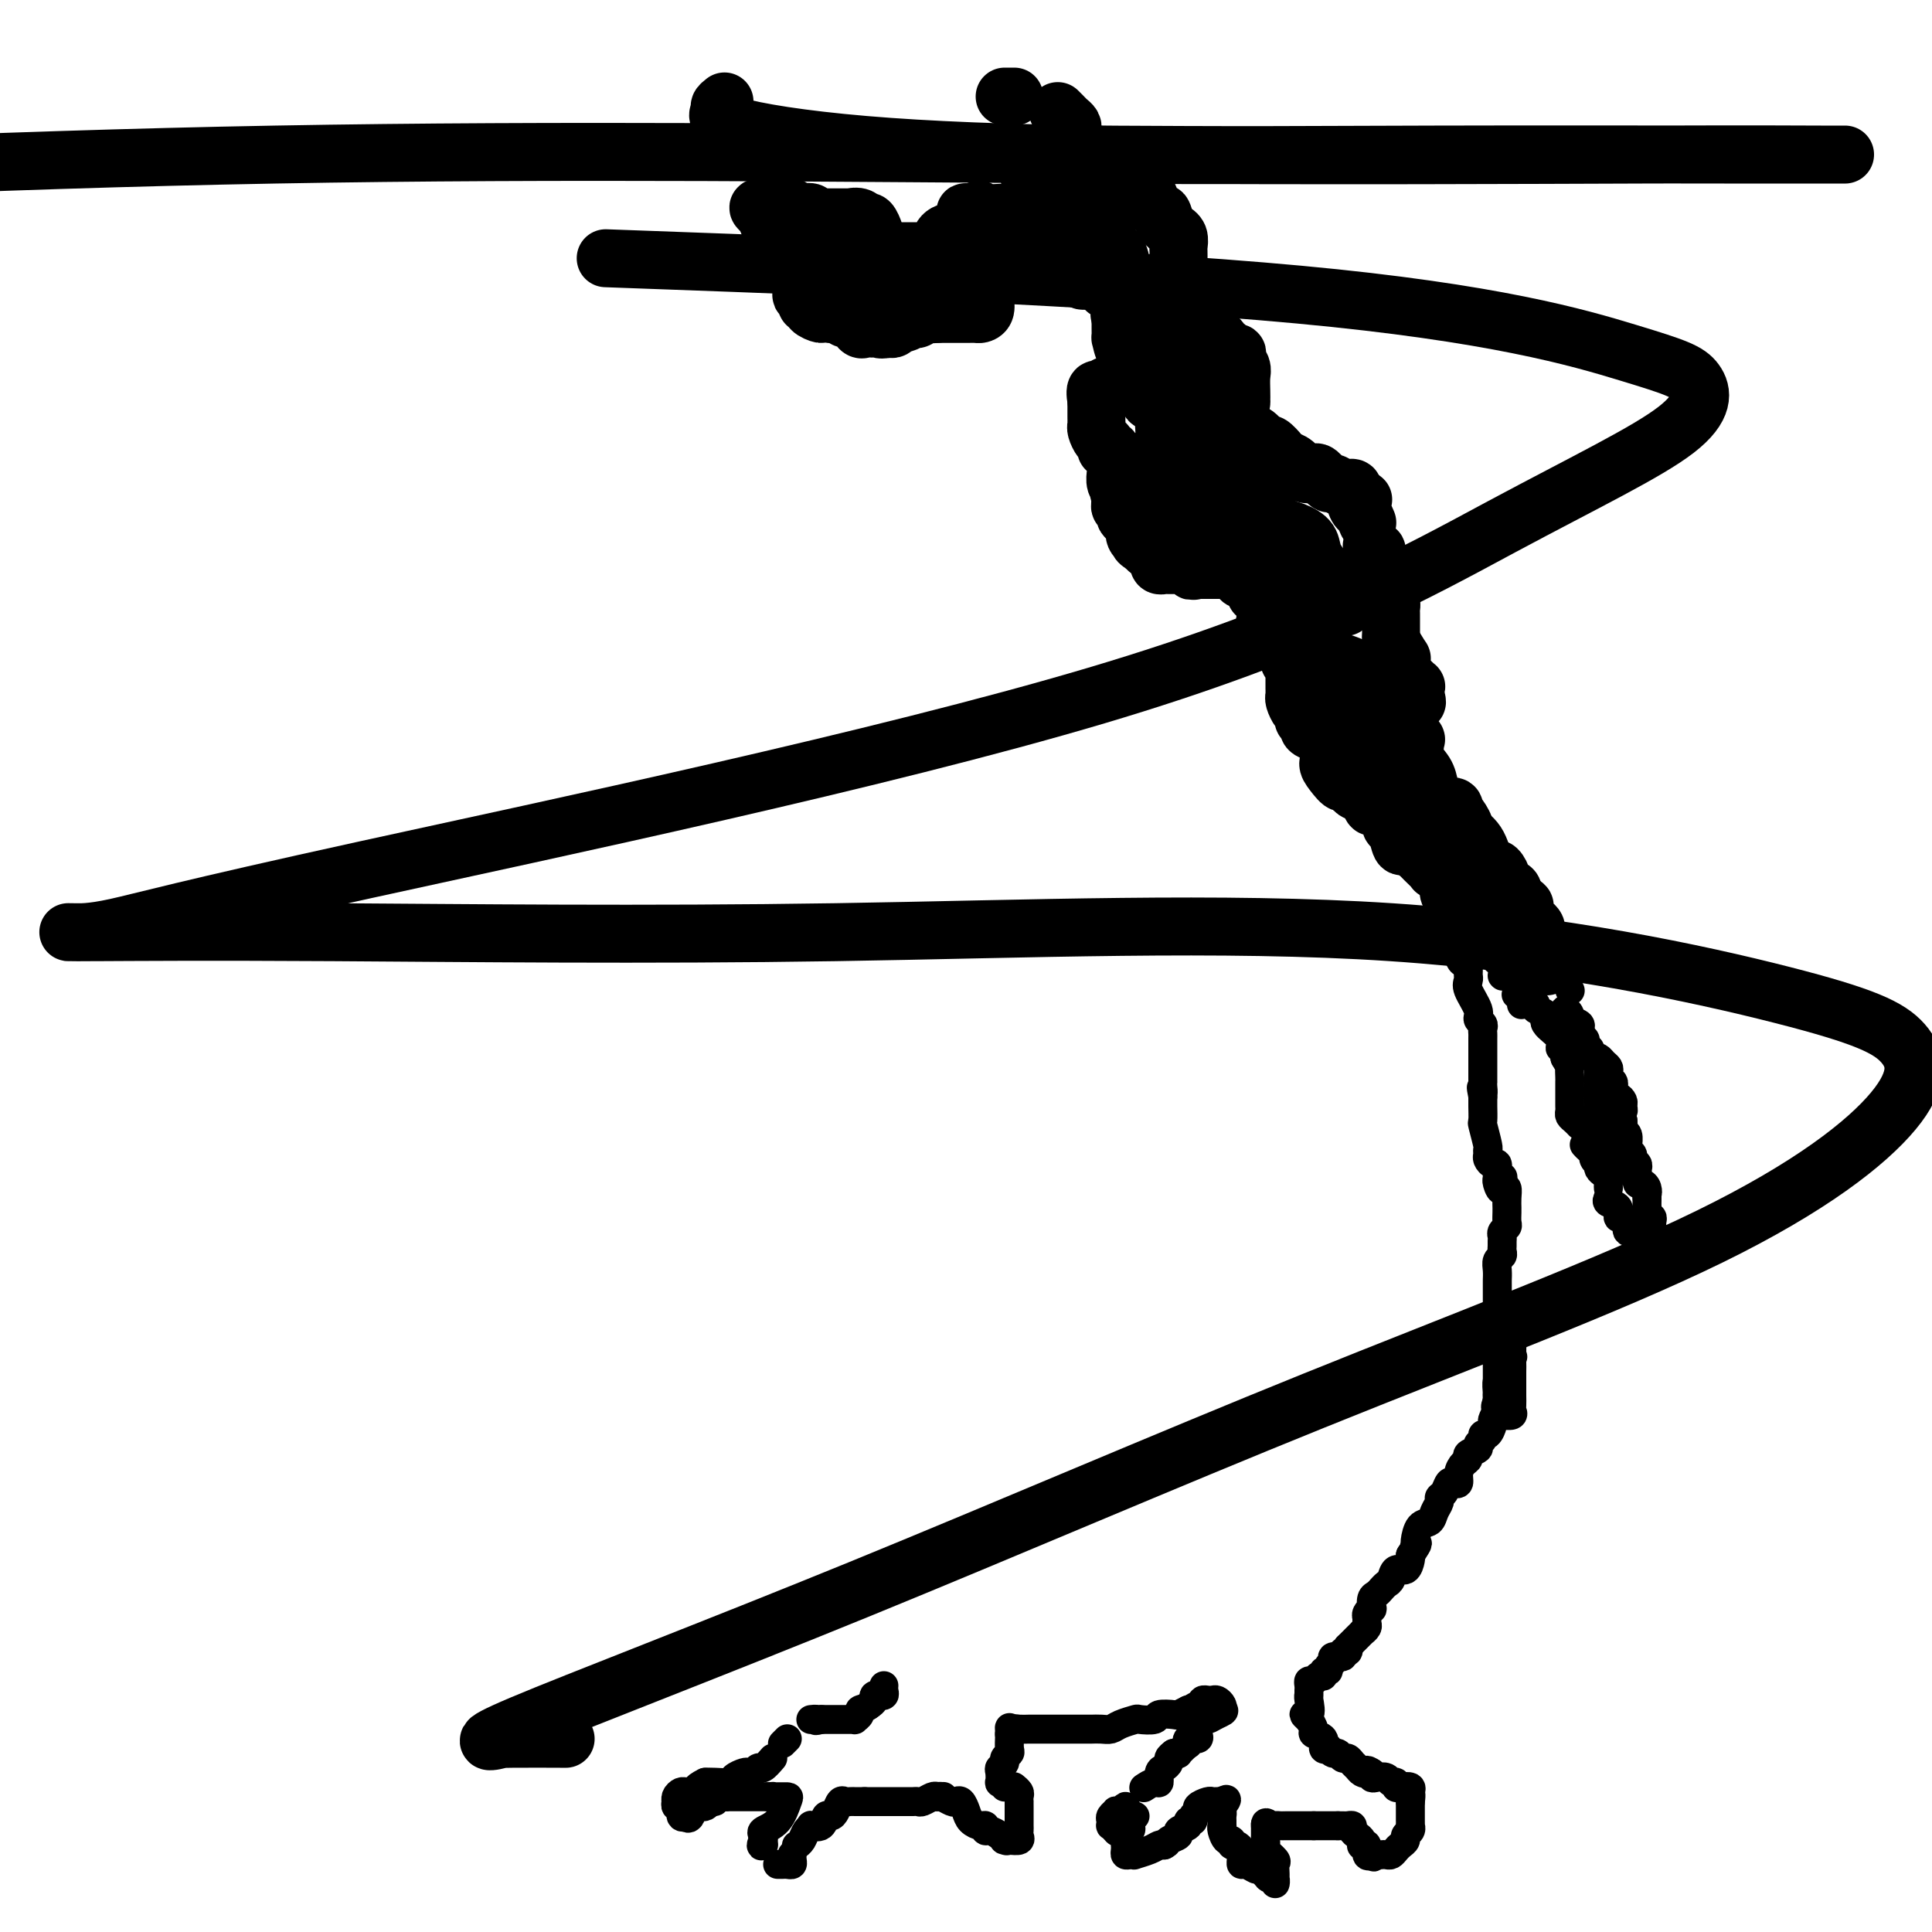 <svg viewBox='0 0 400 400' version='1.1' xmlns='http://www.w3.org/2000/svg' xmlns:xlink='http://www.w3.org/1999/xlink'><g fill='none' stroke='#000000' stroke-width='6' stroke-linecap='round' stroke-linejoin='round'><path d='M183,349c-0.033,0.309 -0.065,0.618 0,1c0.065,0.382 0.228,0.837 0,1c-0.228,0.163 -0.849,0.033 -1,0c-0.151,-0.033 0.166,0.033 0,0c-0.166,-0.033 -0.814,-0.163 -1,0c-0.186,0.163 0.090,0.618 0,1c-0.090,0.382 -0.545,0.691 -1,1'/><path d='M180,353c-0.934,0.801 -1.770,0.803 -2,1c-0.230,0.197 0.146,0.589 0,1c-0.146,0.411 -0.812,0.842 -1,1c-0.188,0.158 0.103,0.042 0,0c-0.103,-0.042 -0.601,-0.011 -1,0c-0.399,0.011 -0.698,0.003 -1,0c-0.302,-0.003 -0.606,-0.001 -1,0c-0.394,0.001 -0.879,0.000 -1,0c-0.121,-0.000 0.122,-0.000 0,0c-0.122,0.000 -0.610,0.000 -1,0c-0.390,-0.000 -0.683,-0.000 -1,0c-0.317,0.000 -0.659,0.000 -1,0'/><path d='M170,356c-1.713,0.464 -0.995,0.124 -1,0c-0.005,-0.124 -0.732,-0.033 -1,0c-0.268,0.033 -0.077,0.010 0,0c0.077,-0.010 0.038,-0.005 0,0'/><path d='M163,360c-0.417,0.417 -0.833,0.833 -1,1c-0.167,0.167 -0.083,0.083 0,0'/><path d='M160,364c-0.755,0.875 -1.511,1.750 -2,2c-0.489,0.250 -0.713,-0.127 -1,0c-0.287,0.127 -0.638,0.756 -1,1c-0.362,0.244 -0.733,0.104 -1,0c-0.267,-0.104 -0.428,-0.172 -1,0c-0.572,0.172 -1.555,0.582 -2,1c-0.445,0.418 -0.350,0.843 -1,1c-0.650,0.157 -2.043,0.045 -3,0c-0.957,-0.045 -1.479,-0.022 -2,0'/><path d='M146,369c-2.571,1.227 -1.999,1.796 -2,2c-0.001,0.204 -0.575,0.045 -1,0c-0.425,-0.045 -0.702,0.025 -1,0c-0.298,-0.025 -0.617,-0.146 -1,0c-0.383,0.146 -0.831,0.559 -1,1c-0.169,0.441 -0.060,0.910 0,1c0.060,0.090 0.072,-0.200 0,0c-0.072,0.200 -0.229,0.891 0,1c0.229,0.109 0.845,-0.362 1,0c0.155,0.362 -0.151,1.559 0,2c0.151,0.441 0.757,0.126 1,0c0.243,-0.126 0.121,-0.063 0,0'/><path d='M142,376c0.378,0.818 0.822,0.363 1,0c0.178,-0.363 0.089,-0.632 0,-1c-0.089,-0.368 -0.179,-0.833 0,-1c0.179,-0.167 0.625,-0.034 1,0c0.375,0.034 0.678,-0.029 1,0c0.322,0.029 0.663,0.151 1,0c0.337,-0.151 0.668,-0.576 1,-1'/><path d='M147,373c0.951,-0.403 0.828,0.088 1,0c0.172,-0.088 0.637,-0.756 1,-1c0.363,-0.244 0.622,-0.065 1,0c0.378,0.065 0.875,0.018 1,0c0.125,-0.018 -0.121,-0.005 0,0c0.121,0.005 0.609,0.001 1,0c0.391,-0.001 0.686,-0.000 1,0c0.314,0.000 0.648,0.000 1,0c0.352,-0.000 0.723,-0.000 1,0c0.277,0.000 0.459,0.000 1,0c0.541,-0.000 1.440,-0.000 2,0c0.560,0.000 0.780,0.000 1,0'/><path d='M159,372c2.053,-0.155 1.187,-0.042 1,0c-0.187,0.042 0.307,0.014 1,0c0.693,-0.014 1.587,-0.015 2,0c0.413,0.015 0.345,0.045 0,1c-0.345,0.955 -0.969,2.833 -2,4c-1.031,1.167 -2.470,1.622 -3,2c-0.530,0.378 -0.151,0.679 0,1c0.151,0.321 0.076,0.660 0,1'/><path d='M158,381c-0.778,1.622 -0.222,1.178 0,1c0.222,-0.178 0.111,-0.089 0,0'/><path d='M161,386c0.340,0.006 0.679,0.012 1,0c0.321,-0.012 0.622,-0.042 1,0c0.378,0.042 0.833,0.156 1,0c0.167,-0.156 0.045,-0.580 0,-1c-0.045,-0.420 -0.013,-0.834 0,-1c0.013,-0.166 0.006,-0.083 0,0'/><path d='M165,382c-0.092,0.060 -0.184,0.121 0,0c0.184,-0.121 0.645,-0.423 1,-1c0.355,-0.577 0.606,-1.430 1,-2c0.394,-0.570 0.932,-0.856 1,-1c0.068,-0.144 -0.333,-0.145 0,0c0.333,0.145 1.398,0.438 2,0c0.602,-0.438 0.739,-1.606 1,-2c0.261,-0.394 0.647,-0.015 1,0c0.353,0.015 0.673,-0.336 1,-1c0.327,-0.664 0.661,-1.642 1,-2c0.339,-0.358 0.682,-0.096 1,0c0.318,0.096 0.610,0.026 1,0c0.390,-0.026 0.878,-0.007 1,0c0.122,0.007 -0.121,0.002 0,0c0.121,-0.002 0.606,-0.001 1,0c0.394,0.001 0.697,0.000 1,0'/><path d='M179,373c0.956,0.000 0.847,0.000 1,0c0.153,-0.000 0.569,-0.000 1,0c0.431,0.000 0.876,0.000 1,0c0.124,-0.000 -0.073,-0.000 0,0c0.073,0.000 0.415,0.000 1,0c0.585,-0.000 1.414,-0.000 2,0c0.586,0.000 0.931,0.000 1,0c0.069,-0.000 -0.136,-0.000 0,0c0.136,0.000 0.613,0.001 1,0c0.387,-0.001 0.685,-0.004 1,0c0.315,0.004 0.648,0.015 1,0c0.352,-0.015 0.723,-0.056 1,0c0.277,0.056 0.459,0.207 1,0c0.541,-0.207 1.440,-0.774 2,-1c0.560,-0.226 0.780,-0.113 1,0'/><path d='M194,372c2.576,-0.139 1.516,0.014 1,0c-0.516,-0.014 -0.489,-0.194 0,0c0.489,0.194 1.439,0.762 2,1c0.561,0.238 0.731,0.145 1,0c0.269,-0.145 0.636,-0.341 1,0c0.364,0.341 0.724,1.220 1,2c0.276,0.780 0.469,1.462 1,2c0.531,0.538 1.402,0.931 2,1c0.598,0.069 0.923,-0.188 1,0c0.077,0.188 -0.095,0.820 0,1c0.095,0.180 0.456,-0.091 1,0c0.544,0.091 1.272,0.546 2,1'/><path d='M207,380c2.245,1.463 1.358,1.121 1,1c-0.358,-0.121 -0.187,-0.021 0,0c0.187,0.021 0.390,-0.036 1,0c0.610,0.036 1.628,0.164 2,0c0.372,-0.164 0.100,-0.620 0,-1c-0.100,-0.380 -0.027,-0.683 0,-1c0.027,-0.317 0.007,-0.649 0,-1c-0.007,-0.351 -0.002,-0.720 0,-1c0.002,-0.280 0.000,-0.470 0,-1c-0.000,-0.530 0.001,-1.399 0,-2c-0.001,-0.601 -0.004,-0.935 0,-1c0.004,-0.065 0.015,0.140 0,0c-0.015,-0.140 -0.056,-0.625 0,-1c0.056,-0.375 0.207,-0.639 0,-1c-0.207,-0.361 -0.774,-0.817 -1,-1c-0.226,-0.183 -0.113,-0.091 0,0'/><path d='M208,370c-0.420,-0.477 -0.841,-0.954 -1,-1c-0.159,-0.046 -0.058,0.339 0,0c0.058,-0.339 0.072,-1.400 0,-2c-0.072,-0.600 -0.229,-0.737 0,-1c0.229,-0.263 0.846,-0.653 1,-1c0.154,-0.347 -0.155,-0.653 0,-1c0.155,-0.347 0.774,-0.737 1,-1c0.226,-0.263 0.061,-0.400 0,-1c-0.061,-0.600 -0.016,-1.661 0,-2c0.016,-0.339 0.005,0.046 0,0c-0.005,-0.046 -0.002,-0.523 0,-1'/><path d='M209,359c0.111,-1.933 -0.111,-1.267 0,-1c0.111,0.267 0.556,0.133 1,0'/><path d='M210,358c0.252,-0.155 0.382,-0.041 1,0c0.618,0.041 1.725,0.011 2,0c0.275,-0.011 -0.280,-0.003 0,0c0.280,0.003 1.397,0.001 2,0c0.603,-0.001 0.693,-0.000 1,0c0.307,0.000 0.830,0.000 1,0c0.170,-0.000 -0.014,-0.000 1,0c1.014,0.000 3.227,0.000 4,0c0.773,-0.000 0.108,-0.000 0,0c-0.108,0.000 0.342,0.001 1,0c0.658,-0.001 1.526,-0.003 2,0c0.474,0.003 0.555,0.011 1,0c0.445,-0.011 1.255,-0.042 2,0c0.745,0.042 1.426,0.156 2,0c0.574,-0.156 1.041,-0.581 2,-1c0.959,-0.419 2.411,-0.830 3,-1c0.589,-0.170 0.314,-0.097 1,0c0.686,0.097 2.333,0.219 3,0c0.667,-0.219 0.354,-0.780 1,-1c0.646,-0.220 2.251,-0.098 3,0c0.749,0.098 0.643,0.171 1,0c0.357,-0.171 1.179,-0.585 2,-1'/><path d='M246,354c5.748,-0.574 2.118,-0.010 1,0c-1.118,0.010 0.278,-0.534 1,-1c0.722,-0.466 0.772,-0.854 1,-1c0.228,-0.146 0.636,-0.050 1,0c0.364,0.050 0.685,0.055 1,0c0.315,-0.055 0.623,-0.169 1,0c0.377,0.169 0.822,0.620 1,1c0.178,0.380 0.089,0.690 0,1'/><path d='M253,354c0.966,0.162 -0.119,0.568 -1,1c-0.881,0.432 -1.557,0.889 -2,1c-0.443,0.111 -0.653,-0.124 -1,0c-0.347,0.124 -0.833,0.607 -1,1c-0.167,0.393 -0.017,0.698 0,1c0.017,0.302 -0.100,0.603 0,1c0.100,0.397 0.419,0.890 0,1c-0.419,0.110 -1.574,-0.163 -2,0c-0.426,0.163 -0.122,0.761 0,1c0.122,0.239 0.061,0.120 0,0'/><path d='M246,361c-0.875,0.845 -1.750,1.690 -2,2c-0.250,0.310 0.125,0.083 0,0c-0.125,-0.083 -0.750,-0.024 -1,0c-0.250,0.024 -0.125,0.012 0,0'/><path d='M243,363c-0.445,0.336 -0.889,0.672 -1,1c-0.111,0.328 0.112,0.647 0,1c-0.112,0.353 -0.559,0.739 -1,1c-0.441,0.261 -0.875,0.396 -1,1c-0.125,0.604 0.059,1.677 0,2c-0.059,0.323 -0.362,-0.105 -1,0c-0.638,0.105 -1.611,0.744 -2,1c-0.389,0.256 -0.195,0.128 0,0'/><path d='M235,376c-0.422,-0.081 -0.844,-0.162 -1,0c-0.156,0.162 -0.047,0.565 0,1c0.047,0.435 0.033,0.900 0,1c-0.033,0.100 -0.086,-0.165 0,0c0.086,0.165 0.310,0.762 0,1c-0.310,0.238 -1.155,0.119 -2,0'/><path d='M232,379c-0.630,0.528 -0.706,0.349 -1,0c-0.294,-0.349 -0.807,-0.868 -1,-1c-0.193,-0.132 -0.067,0.122 0,0c0.067,-0.122 0.073,-0.620 0,-1c-0.073,-0.380 -0.226,-0.642 0,-1c0.226,-0.358 0.831,-0.811 1,-1c0.169,-0.189 -0.099,-0.112 0,0c0.099,0.112 0.565,0.261 1,0c0.435,-0.261 0.839,-0.932 1,-1c0.161,-0.068 0.081,0.466 0,1'/><path d='M233,375c0.155,-0.436 0.041,0.475 0,1c-0.041,0.525 -0.011,0.664 0,1c0.011,0.336 0.003,0.868 0,1c-0.003,0.132 -0.001,-0.137 0,0c0.001,0.137 0.000,0.681 0,1c-0.000,0.319 -0.001,0.415 0,1c0.001,0.585 0.003,1.659 0,2c-0.003,0.341 -0.010,-0.053 0,0c0.010,0.053 0.039,0.551 0,1c-0.039,0.449 -0.144,0.850 0,1c0.144,0.150 0.539,0.051 1,0c0.461,-0.051 0.988,-0.052 1,0c0.012,0.052 -0.492,0.158 0,0c0.492,-0.158 1.979,-0.581 3,-1c1.021,-0.419 1.578,-0.834 2,-1c0.422,-0.166 0.711,-0.083 1,0'/><path d='M241,382c1.024,-0.488 0.585,-0.709 1,-1c0.415,-0.291 1.685,-0.651 2,-1c0.315,-0.349 -0.323,-0.685 0,-1c0.323,-0.315 1.607,-0.609 2,-1c0.393,-0.391 -0.107,-0.878 0,-1c0.107,-0.122 0.820,0.121 1,0c0.180,-0.121 -0.173,-0.607 0,-1c0.173,-0.393 0.872,-0.694 1,-1c0.128,-0.306 -0.316,-0.618 0,-1c0.316,-0.382 1.391,-0.834 2,-1c0.609,-0.166 0.752,-0.044 1,0c0.248,0.044 0.603,0.012 1,0c0.397,-0.012 0.838,-0.003 1,0c0.162,0.003 0.046,0.001 0,0c-0.046,-0.001 -0.023,-0.000 0,0'/><path d='M253,373c1.856,-1.213 0.497,0.253 0,1c-0.497,0.747 -0.133,0.774 0,1c0.133,0.226 0.035,0.651 0,1c-0.035,0.349 -0.007,0.623 0,1c0.007,0.377 -0.008,0.856 0,1c0.008,0.144 0.040,-0.049 0,0c-0.040,0.049 -0.152,0.338 0,1c0.152,0.662 0.566,1.697 1,2c0.434,0.303 0.887,-0.126 1,0c0.113,0.126 -0.113,0.807 0,1c0.113,0.193 0.566,-0.102 1,0c0.434,0.102 0.850,0.601 1,1c0.150,0.399 0.033,0.699 0,1c-0.033,0.301 0.019,0.603 0,1c-0.019,0.397 -0.108,0.890 0,1c0.108,0.110 0.414,-0.163 1,0c0.586,0.163 1.453,0.761 2,1c0.547,0.239 0.773,0.120 1,0'/><path d='M261,387c0.857,0.112 1.000,-0.108 1,0c-0.000,0.108 -0.143,0.545 0,1c0.143,0.455 0.574,0.928 1,1c0.426,0.072 0.848,-0.256 1,0c0.152,0.256 0.033,1.095 0,1c-0.033,-0.095 0.019,-1.125 0,-2c-0.019,-0.875 -0.110,-1.597 0,-2c0.110,-0.403 0.422,-0.488 0,-1c-0.422,-0.512 -1.577,-1.451 -2,-2c-0.423,-0.549 -0.113,-0.708 0,-1c0.113,-0.292 0.030,-0.717 0,-1c-0.030,-0.283 -0.008,-0.422 0,-1c0.008,-0.578 0.002,-1.594 0,-2c-0.002,-0.406 -0.001,-0.203 0,0'/><path d='M262,378c-0.132,-1.238 0.537,-0.332 1,0c0.463,0.332 0.719,0.089 1,0c0.281,-0.089 0.586,-0.024 1,0c0.414,0.024 0.937,0.006 1,0c0.063,-0.006 -0.333,-0.002 0,0c0.333,0.002 1.395,0.000 2,0c0.605,-0.000 0.753,-0.000 1,0c0.247,0.000 0.592,0.000 1,0c0.408,-0.000 0.879,-0.000 1,0c0.121,0.000 -0.108,0.000 0,0c0.108,-0.000 0.554,-0.000 1,0'/><path d='M272,378c1.730,0.000 1.055,0.000 1,0c-0.055,0.000 0.510,0.000 1,0c0.490,0.000 0.905,0.000 1,0c0.095,0.000 -0.128,0.000 0,0c0.128,0.000 0.608,0.000 1,0c0.392,0.000 0.696,0.000 1,0'/><path d='M277,378c0.956,-0.003 0.848,-0.012 1,0c0.152,0.012 0.566,0.044 1,0c0.434,-0.044 0.887,-0.166 1,0c0.113,0.166 -0.114,0.619 0,1c0.114,0.381 0.571,0.688 1,1c0.429,0.312 0.832,0.627 1,1c0.168,0.373 0.100,0.804 0,1c-0.100,0.196 -0.233,0.156 0,0c0.233,-0.156 0.832,-0.426 1,0c0.168,0.426 -0.095,1.550 0,2c0.095,0.450 0.547,0.225 1,0'/><path d='M284,384c1.035,0.928 0.123,0.250 0,0c-0.123,-0.250 0.545,-0.070 1,0c0.455,0.070 0.699,0.030 1,0c0.301,-0.030 0.659,-0.049 1,0c0.341,0.049 0.665,0.168 1,0c0.335,-0.168 0.682,-0.622 1,-1c0.318,-0.378 0.607,-0.680 1,-1c0.393,-0.320 0.890,-0.660 1,-1c0.110,-0.340 -0.167,-0.682 0,-1c0.167,-0.318 0.777,-0.613 1,-1c0.223,-0.387 0.060,-0.866 0,-1c-0.060,-0.134 -0.016,0.078 0,0c0.016,-0.078 0.004,-0.444 0,-1c-0.004,-0.556 -0.001,-1.302 0,-2c0.001,-0.698 0.001,-1.349 0,-2'/><path d='M292,373c0.282,-1.786 -0.015,-1.751 0,-2c0.015,-0.249 0.340,-0.784 0,-1c-0.340,-0.216 -1.347,-0.114 -2,0c-0.653,0.114 -0.952,0.241 -1,0c-0.048,-0.241 0.155,-0.848 0,-1c-0.155,-0.152 -0.669,0.152 -1,0c-0.331,-0.152 -0.481,-0.759 -1,-1c-0.519,-0.241 -1.407,-0.116 -2,0c-0.593,0.116 -0.890,0.224 -1,0c-0.110,-0.224 -0.031,-0.778 0,-1c0.031,-0.222 0.016,-0.111 0,0'/><path d='M284,367c-1.416,-0.941 -0.957,-0.295 -1,0c-0.043,0.295 -0.589,0.238 -1,0c-0.411,-0.238 -0.688,-0.656 -1,-1c-0.312,-0.344 -0.661,-0.613 -1,-1c-0.339,-0.387 -0.669,-0.892 -1,-1c-0.331,-0.108 -0.662,0.181 -1,0c-0.338,-0.181 -0.683,-0.831 -1,-1c-0.317,-0.169 -0.605,0.144 -1,0c-0.395,-0.144 -0.898,-0.746 -1,-1c-0.102,-0.254 0.198,-0.161 0,0c-0.198,0.161 -0.894,0.390 -1,0c-0.106,-0.390 0.378,-1.397 0,-2c-0.378,-0.603 -1.617,-0.801 -2,-1c-0.383,-0.199 0.089,-0.400 0,-1c-0.089,-0.600 -0.740,-1.600 -1,-2c-0.260,-0.400 -0.130,-0.200 0,0'/><path d='M271,356c-2.011,-1.764 -0.539,-0.673 0,-1c0.539,-0.327 0.144,-2.073 0,-3c-0.144,-0.927 -0.038,-1.036 0,-1c0.038,0.036 0.009,0.216 0,0c-0.009,-0.216 0.001,-0.827 0,-1c-0.001,-0.173 -0.012,0.093 0,0c0.012,-0.093 0.046,-0.546 0,-1c-0.046,-0.454 -0.171,-0.910 0,-1c0.171,-0.090 0.638,0.187 1,0c0.362,-0.187 0.618,-0.838 1,-1c0.382,-0.162 0.891,0.164 1,0c0.109,-0.164 -0.183,-0.819 0,-1c0.183,-0.181 0.842,0.110 1,0c0.158,-0.110 -0.183,-0.622 0,-1c0.183,-0.378 0.890,-0.622 1,-1c0.110,-0.378 -0.377,-0.888 0,-1c0.377,-0.112 1.616,0.176 2,0c0.384,-0.176 -0.089,-0.817 0,-1c0.089,-0.183 0.740,0.090 1,0c0.260,-0.090 0.130,-0.545 0,-1'/><path d='M279,341c1.421,-1.421 0.973,-0.972 1,-1c0.027,-0.028 0.529,-0.532 1,-1c0.471,-0.468 0.911,-0.899 1,-1c0.089,-0.101 -0.173,0.128 0,0c0.173,-0.128 0.782,-0.613 1,-1c0.218,-0.387 0.044,-0.676 0,-1c-0.044,-0.324 0.040,-0.682 0,-1c-0.040,-0.318 -0.204,-0.596 0,-1c0.204,-0.404 0.777,-0.935 1,-1c0.223,-0.065 0.098,0.337 0,0c-0.098,-0.337 -0.167,-1.414 0,-2c0.167,-0.586 0.570,-0.680 1,-1c0.430,-0.320 0.888,-0.864 1,-1c0.112,-0.136 -0.121,0.137 0,0c0.121,-0.137 0.596,-0.684 1,-1c0.404,-0.316 0.735,-0.399 1,-1c0.265,-0.601 0.463,-1.718 1,-2c0.537,-0.282 1.414,0.270 2,0c0.586,-0.270 0.882,-1.363 1,-2c0.118,-0.637 0.059,-0.819 0,-1'/><path d='M292,322c2.235,-3.396 1.324,-2.387 1,-2c-0.324,0.387 -0.060,0.150 0,0c0.060,-0.150 -0.085,-0.215 0,-1c0.085,-0.785 0.400,-2.291 1,-3c0.600,-0.709 1.484,-0.623 2,-1c0.516,-0.377 0.663,-1.219 1,-2c0.337,-0.781 0.864,-1.502 1,-2c0.136,-0.498 -0.117,-0.773 0,-1c0.117,-0.227 0.605,-0.406 1,-1c0.395,-0.594 0.697,-1.602 1,-2c0.303,-0.398 0.607,-0.187 1,0c0.393,0.187 0.874,0.348 1,0c0.126,-0.348 -0.102,-1.207 0,-2c0.102,-0.793 0.534,-1.522 1,-2c0.466,-0.478 0.966,-0.705 1,-1c0.034,-0.295 -0.398,-0.658 0,-1c0.398,-0.342 1.626,-0.664 2,-1c0.374,-0.336 -0.106,-0.685 0,-1c0.106,-0.315 0.798,-0.594 1,-1c0.202,-0.406 -0.087,-0.937 0,-1c0.087,-0.063 0.549,0.344 1,0c0.451,-0.344 0.891,-1.439 1,-2c0.109,-0.561 -0.112,-0.589 0,-1c0.112,-0.411 0.556,-1.206 1,-2'/><path d='M310,292c2.784,-4.821 0.745,-1.873 0,-1c-0.745,0.873 -0.196,-0.329 0,-1c0.196,-0.671 0.039,-0.810 0,-1c-0.039,-0.190 0.040,-0.431 0,-1c-0.040,-0.569 -0.199,-1.467 0,-2c0.199,-0.533 0.757,-0.702 1,-1c0.243,-0.298 0.170,-0.724 0,-1c-0.170,-0.276 -0.438,-0.403 0,-1c0.438,-0.597 1.581,-1.666 2,-2c0.419,-0.334 0.112,0.066 0,0c-0.112,-0.066 -0.030,-0.597 0,-1c0.030,-0.403 0.008,-0.677 0,-1c-0.008,-0.323 -0.002,-0.695 0,-1c0.002,-0.305 0.001,-0.544 0,-1c-0.001,-0.456 -0.000,-1.130 0,-1c0.000,0.130 0.000,1.065 0,2'/><path d='M313,278c0.464,-2.100 0.124,-0.351 0,1c-0.124,1.351 -0.033,2.302 0,3c0.033,0.698 0.008,1.142 0,2c-0.008,0.858 -0.000,2.129 0,3c0.000,0.871 -0.008,1.344 0,2c0.008,0.656 0.031,1.497 0,2c-0.031,0.503 -0.116,0.668 0,1c0.116,0.332 0.433,0.831 0,1c-0.433,0.169 -1.617,0.007 -2,0c-0.383,-0.007 0.033,0.141 0,0c-0.033,-0.141 -0.517,-0.570 -1,-1'/><path d='M310,292c-0.464,-0.021 -0.124,-0.573 0,-1c0.124,-0.427 0.033,-0.730 0,-1c-0.033,-0.270 -0.009,-0.506 0,-1c0.009,-0.494 0.002,-1.245 0,-2c-0.002,-0.755 -0.001,-1.513 0,-2c0.001,-0.487 0.000,-0.704 0,-1c-0.000,-0.296 -0.000,-0.670 0,-1c0.000,-0.330 0.000,-0.616 0,-1c-0.000,-0.384 -0.000,-0.867 0,-1c0.000,-0.133 0.000,0.083 0,0c-0.000,-0.083 -0.000,-0.466 0,-1c0.000,-0.534 0.000,-1.221 0,-2c-0.000,-0.779 -0.000,-1.651 0,-2c0.000,-0.349 0.000,-0.174 0,0'/><path d='M310,276c-0.000,0.093 -0.000,0.187 0,0c0.000,-0.187 0.000,-0.653 0,-1c-0.000,-0.347 -0.000,-0.574 0,-1c0.000,-0.426 0.000,-1.049 0,-2c-0.000,-0.951 -0.000,-2.229 0,-3c0.000,-0.771 0.000,-1.035 0,-1c-0.000,0.035 -0.001,0.371 0,0c0.001,-0.371 0.004,-1.447 0,-2c-0.004,-0.553 -0.015,-0.582 0,-1c0.015,-0.418 0.057,-1.225 0,-2c-0.057,-0.775 -0.211,-1.517 0,-2c0.211,-0.483 0.789,-0.707 1,-1c0.211,-0.293 0.056,-0.656 0,-1c-0.056,-0.344 -0.011,-0.670 0,-1c0.011,-0.330 -0.011,-0.665 0,-1c0.011,-0.335 0.056,-0.671 0,-1c-0.056,-0.329 -0.211,-0.653 0,-1c0.211,-0.347 0.789,-0.718 1,-1c0.211,-0.282 0.056,-0.473 0,-1c-0.056,-0.527 -0.014,-1.388 0,-2c0.014,-0.612 0.001,-0.973 0,-1c-0.001,-0.027 0.010,0.281 0,0c-0.010,-0.281 -0.041,-1.153 0,-2c0.041,-0.847 0.155,-1.671 0,-2c-0.155,-0.329 -0.577,-0.165 -1,0'/><path d='M311,246c0.216,-4.595 0.255,-1.081 0,0c-0.255,1.081 -0.803,-0.270 -1,-1c-0.197,-0.730 -0.042,-0.840 0,-1c0.042,-0.160 -0.027,-0.371 0,-1c0.027,-0.629 0.151,-1.675 0,-2c-0.151,-0.325 -0.575,0.071 -1,0c-0.425,-0.071 -0.850,-0.608 -1,-1c-0.150,-0.392 -0.026,-0.638 0,-1c0.026,-0.362 -0.046,-0.840 0,-1c0.046,-0.160 0.208,-0.004 0,-1c-0.208,-0.996 -0.788,-3.145 -1,-4c-0.212,-0.855 -0.057,-0.415 0,-1c0.057,-0.585 0.015,-2.196 0,-3c-0.015,-0.804 -0.004,-0.801 0,-1c0.004,-0.199 0.002,-0.599 0,-1'/><path d='M307,227c-0.619,-3.122 -0.166,-1.427 0,-1c0.166,0.427 0.044,-0.414 0,-1c-0.044,-0.586 -0.012,-0.916 0,-1c0.012,-0.084 0.003,0.078 0,0c-0.003,-0.078 -0.001,-0.398 0,-1c0.001,-0.602 0.000,-1.488 0,-2c-0.000,-0.512 -0.000,-0.652 0,-1c0.000,-0.348 0.000,-0.905 0,-1c-0.000,-0.095 -0.000,0.273 0,0c0.000,-0.273 0.001,-1.186 0,-2c-0.001,-0.814 -0.005,-1.527 0,-2c0.005,-0.473 0.017,-0.705 0,-1c-0.017,-0.295 -0.065,-0.653 0,-1c0.065,-0.347 0.242,-0.685 0,-1c-0.242,-0.315 -0.902,-0.609 -1,-1c-0.098,-0.391 0.366,-0.878 0,-2c-0.366,-1.122 -1.562,-2.878 -2,-4c-0.438,-1.122 -0.117,-1.610 0,-2c0.117,-0.390 0.032,-0.682 0,-1c-0.032,-0.318 -0.009,-0.662 0,-1c0.009,-0.338 0.005,-0.669 0,-1'/><path d='M304,200c-0.630,-4.356 -0.704,-1.745 -1,-1c-0.296,0.745 -0.814,-0.375 -1,-1c-0.186,-0.625 -0.039,-0.753 0,-1c0.039,-0.247 -0.028,-0.612 0,-1c0.028,-0.388 0.151,-0.797 0,-1c-0.151,-0.203 -0.577,-0.199 0,0c0.577,0.199 2.155,0.592 3,1c0.845,0.408 0.956,0.831 1,1c0.044,0.169 0.022,0.085 0,0'/><path d='M306,197c0.979,0.195 1.428,-0.316 2,0c0.572,0.316 1.267,1.461 2,2c0.733,0.539 1.503,0.473 2,1c0.497,0.527 0.721,1.646 1,2c0.279,0.354 0.613,-0.059 1,0c0.387,0.059 0.826,0.589 1,1c0.174,0.411 0.084,0.701 0,1c-0.084,0.299 -0.162,0.605 0,1c0.162,0.395 0.563,0.880 1,1c0.437,0.120 0.910,-0.123 1,0c0.090,0.123 -0.203,0.612 0,1c0.203,0.388 0.903,0.673 1,1c0.097,0.327 -0.410,0.694 0,1c0.410,0.306 1.735,0.550 2,1c0.265,0.450 -0.532,1.104 0,2c0.532,0.896 2.391,2.033 3,3c0.609,0.967 -0.033,1.764 0,2c0.033,0.236 0.740,-0.090 1,0c0.260,0.090 0.074,0.597 0,1c-0.074,0.403 -0.037,0.701 0,1'/><path d='M324,219c1.309,2.357 1.083,1.748 1,2c-0.083,0.252 -0.022,1.364 0,2c0.022,0.636 0.006,0.797 0,1c-0.006,0.203 -0.002,0.450 0,1c0.002,0.550 0.001,1.404 0,2c-0.001,0.596 -0.001,0.933 0,1c0.001,0.067 0.003,-0.137 0,0c-0.003,0.137 -0.011,0.615 0,1c0.011,0.385 0.042,0.678 0,1c-0.042,0.322 -0.155,0.674 0,1c0.155,0.326 0.580,0.626 1,1c0.420,0.374 0.834,0.821 1,1c0.166,0.179 0.083,0.089 0,0'/><path d='M328,237c0.301,0.331 0.603,0.662 1,1c0.397,0.338 0.890,0.682 1,1c0.110,0.318 -0.164,0.610 0,1c0.164,0.390 0.766,0.878 1,1c0.234,0.122 0.101,-0.122 0,0c-0.101,0.122 -0.171,0.611 0,1c0.171,0.389 0.582,0.679 1,1c0.418,0.321 0.844,0.675 1,1c0.156,0.325 0.042,0.623 0,1c-0.042,0.377 -0.011,0.832 0,1c0.011,0.168 0.003,0.048 0,0c-0.003,-0.048 -0.002,-0.024 0,0'/><path d='M333,248c-0.232,0.371 -0.464,0.742 0,1c0.464,0.258 1.625,0.403 2,1c0.375,0.597 -0.036,1.647 0,2c0.036,0.353 0.521,0.010 1,0c0.479,-0.010 0.954,0.313 1,1c0.046,0.687 -0.338,1.739 0,2c0.338,0.261 1.397,-0.267 2,0c0.603,0.267 0.749,1.329 1,2c0.251,0.671 0.606,0.950 1,1c0.394,0.050 0.827,-0.129 1,0c0.173,0.129 0.087,0.564 0,1'/><path d='M342,259c1.332,1.879 0.161,1.078 0,1c-0.161,-0.078 0.689,0.568 1,1c0.311,0.432 0.083,0.652 0,1c-0.083,0.348 -0.022,0.824 0,1c0.022,0.176 0.006,0.050 0,0c-0.006,-0.050 -0.003,-0.025 0,0'/><path d='M343,263c0.155,0.442 0.043,-0.454 0,-1c-0.043,-0.546 -0.015,-0.742 0,-1c0.015,-0.258 0.018,-0.580 0,-1c-0.018,-0.420 -0.057,-0.940 0,-1c0.057,-0.060 0.212,0.340 0,0c-0.212,-0.340 -0.789,-1.418 -1,-2c-0.211,-0.582 -0.056,-0.667 0,-1c0.056,-0.333 0.011,-0.915 0,-1c-0.011,-0.085 0.011,0.327 0,0c-0.011,-0.327 -0.056,-1.393 0,-2c0.056,-0.607 0.211,-0.757 0,-1c-0.211,-0.243 -0.789,-0.581 -1,-1c-0.211,-0.419 -0.057,-0.921 0,-1c0.057,-0.079 0.016,0.263 0,0c-0.016,-0.263 -0.008,-1.132 0,-2'/><path d='M341,248c-0.321,-2.505 -0.124,-1.266 0,-1c0.124,0.266 0.177,-0.439 0,-1c-0.177,-0.561 -0.582,-0.976 -1,-1c-0.418,-0.024 -0.848,0.345 -1,0c-0.152,-0.345 -0.026,-1.402 0,-2c0.026,-0.598 -0.049,-0.737 0,-1c0.049,-0.263 0.224,-0.649 0,-1c-0.224,-0.351 -0.845,-0.667 -1,-1c-0.155,-0.333 0.156,-0.685 0,-1c-0.156,-0.315 -0.778,-0.595 -1,-1c-0.222,-0.405 -0.046,-0.935 0,-1c0.046,-0.065 -0.040,0.333 0,0c0.040,-0.333 0.207,-1.399 0,-2c-0.207,-0.601 -0.786,-0.739 -1,-1c-0.214,-0.261 -0.061,-0.646 0,-1c0.061,-0.354 0.031,-0.677 0,-1'/><path d='M336,232c-0.770,-2.879 -0.196,-2.077 0,-2c0.196,0.077 0.014,-0.571 0,-1c-0.014,-0.429 0.140,-0.640 0,-1c-0.140,-0.360 -0.572,-0.870 -1,-1c-0.428,-0.130 -0.850,0.120 -1,0c-0.150,-0.120 -0.026,-0.609 0,-1c0.026,-0.391 -0.045,-0.682 0,-1c0.045,-0.318 0.205,-0.662 0,-1c-0.205,-0.338 -0.776,-0.669 -1,-1c-0.224,-0.331 -0.101,-0.663 0,-1c0.101,-0.337 0.182,-0.678 0,-1c-0.182,-0.322 -0.626,-0.625 -1,-1c-0.374,-0.375 -0.678,-0.821 -1,-1c-0.322,-0.179 -0.661,-0.089 -1,0'/><path d='M330,219c-1.090,-2.400 -0.814,-1.900 -1,-2c-0.186,-0.100 -0.835,-0.800 -1,-1c-0.165,-0.200 0.154,0.101 0,0c-0.154,-0.101 -0.781,-0.605 -1,-1c-0.219,-0.395 -0.029,-0.683 0,-1c0.029,-0.317 -0.102,-0.665 0,-1c0.102,-0.335 0.436,-0.659 0,-1c-0.436,-0.341 -1.643,-0.700 -2,-1c-0.357,-0.300 0.135,-0.542 0,-1c-0.135,-0.458 -0.896,-1.131 -1,-1c-0.104,0.131 0.448,1.065 1,2'/><path d='M325,211c-0.556,-1.059 0.555,0.294 1,1c0.445,0.706 0.223,0.767 0,1c-0.223,0.233 -0.449,0.640 0,1c0.449,0.360 1.573,0.674 2,1c0.427,0.326 0.157,0.665 0,1c-0.157,0.335 -0.200,0.667 0,1c0.200,0.333 0.642,0.667 1,1c0.358,0.333 0.632,0.666 1,1c0.368,0.334 0.831,0.668 1,1c0.169,0.332 0.045,0.663 0,1c-0.045,0.337 -0.012,0.681 0,1c0.012,0.319 0.003,0.614 0,1c-0.003,0.386 -0.001,0.864 0,1c0.001,0.136 0.000,-0.072 0,0c-0.000,0.072 -0.000,0.422 0,1c0.000,0.578 0.000,1.383 0,2c-0.000,0.617 -0.000,1.045 0,1c0.000,-0.045 0.000,-0.562 0,0c-0.000,0.562 -0.000,2.202 0,3c0.000,0.798 0.000,0.753 0,1c-0.000,0.247 -0.000,0.785 0,1c0.000,0.215 0.000,0.108 0,0'/><path d='M331,233c-0.044,1.925 -0.155,1.237 0,1c0.155,-0.237 0.577,-0.023 1,0c0.423,0.023 0.848,-0.146 1,0c0.152,0.146 0.030,0.607 0,1c-0.030,0.393 0.031,0.719 0,1c-0.031,0.281 -0.153,0.519 0,1c0.153,0.481 0.580,1.206 1,2c0.420,0.794 0.834,1.655 1,2c0.166,0.345 0.083,0.172 0,0'/><path d='M325,205c0.000,0.000 0.100,0.100 0.1,0.1'/><path d='M315,208c0.111,-0.311 0.222,-0.622 0,-1c-0.222,-0.378 -0.778,-0.822 -1,-1c-0.222,-0.178 -0.111,-0.089 0,0'/><path d='M311,202c0.000,0.000 0.100,0.100 0.1,0.1'/><path d='M311,196c-0.034,-0.192 -0.069,-0.385 0,-1c0.069,-0.615 0.240,-1.654 0,-2c-0.240,-0.346 -0.891,-0.001 -1,0c-0.109,0.001 0.325,-0.344 0,-1c-0.325,-0.656 -1.409,-1.625 -2,-2c-0.591,-0.375 -0.688,-0.156 -1,0c-0.312,0.156 -0.840,0.249 -1,0c-0.160,-0.249 0.048,-0.840 0,-1c-0.048,-0.160 -0.353,0.112 -1,0c-0.647,-0.112 -1.636,-0.607 -2,-1c-0.364,-0.393 -0.104,-0.684 0,-1c0.104,-0.316 0.052,-0.658 0,-1'/><path d='M303,186c-1.333,-1.667 -0.667,-0.833 0,0'/></g>
<g fill='none' stroke='#000000' stroke-width='12' stroke-linecap='round' stroke-linejoin='round'><path d='M306,187c-0.619,-0.080 -1.238,-0.161 -2,0c-0.762,0.161 -1.668,0.562 -2,1c-0.332,0.438 -0.089,0.911 0,1c0.089,0.089 0.024,-0.207 0,0c-0.024,0.207 -0.007,0.916 0,1c0.007,0.084 0.003,-0.458 0,-1'/><path d='M302,189c-0.862,0.403 -1.016,0.409 -1,0c0.016,-0.409 0.202,-1.235 0,-2c-0.202,-0.765 -0.793,-1.470 -1,-2c-0.207,-0.530 -0.032,-0.885 0,-1c0.032,-0.115 -0.081,0.009 0,0c0.081,-0.009 0.355,-0.153 0,-1c-0.355,-0.847 -1.338,-2.398 -2,-3c-0.662,-0.602 -1.004,-0.255 -1,0c0.004,0.255 0.355,0.419 0,0c-0.355,-0.419 -1.415,-1.422 -2,-2c-0.585,-0.578 -0.696,-0.733 -1,-1c-0.304,-0.267 -0.801,-0.648 -1,-1c-0.199,-0.352 -0.099,-0.676 0,-1'/><path d='M293,175c-1.571,-2.154 -0.999,-0.538 -1,0c-0.001,0.538 -0.574,-0.003 -1,0c-0.426,0.003 -0.705,0.549 -1,0c-0.295,-0.549 -0.608,-2.194 -1,-3c-0.392,-0.806 -0.865,-0.775 -1,-1c-0.135,-0.225 0.067,-0.708 0,-1c-0.067,-0.292 -0.403,-0.393 -1,-1c-0.597,-0.607 -1.456,-1.721 -2,-2c-0.544,-0.279 -0.773,0.276 -1,0c-0.227,-0.276 -0.453,-1.383 -1,-2c-0.547,-0.617 -1.417,-0.743 -2,-1c-0.583,-0.257 -0.881,-0.645 -1,-1c-0.119,-0.355 -0.060,-0.678 0,-1'/><path d='M280,162c-2.362,-1.918 -1.768,-0.213 -2,0c-0.232,0.213 -1.288,-1.067 -2,-2c-0.712,-0.933 -1.078,-1.518 -1,-2c0.078,-0.482 0.599,-0.861 1,-1c0.401,-0.139 0.681,-0.037 1,0c0.319,0.037 0.678,0.009 1,0c0.322,-0.009 0.608,0.001 1,0c0.392,-0.001 0.891,-0.014 1,0c0.109,0.014 -0.173,0.056 0,0c0.173,-0.056 0.802,-0.208 1,0c0.198,0.208 -0.034,0.777 0,1c0.034,0.223 0.335,0.101 1,0c0.665,-0.101 1.694,-0.182 2,0c0.306,0.182 -0.110,0.626 0,1c0.110,0.374 0.746,0.678 1,1c0.254,0.322 0.127,0.661 0,1'/><path d='M285,161c1.343,0.846 0.199,0.960 0,1c-0.199,0.040 0.546,0.006 1,0c0.454,-0.006 0.616,0.014 1,0c0.384,-0.014 0.990,-0.064 1,0c0.010,0.064 -0.575,0.241 -1,0c-0.425,-0.241 -0.691,-0.900 -1,-1c-0.309,-0.100 -0.660,0.358 -1,0c-0.340,-0.358 -0.669,-1.531 -1,-2c-0.331,-0.469 -0.666,-0.235 -1,0'/><path d='M283,159c-1.165,-0.655 -1.576,-0.792 -2,-1c-0.424,-0.208 -0.859,-0.487 -1,-1c-0.141,-0.513 0.014,-1.261 -1,-2c-1.014,-0.739 -3.196,-1.468 -4,-2c-0.804,-0.532 -0.230,-0.866 0,-1c0.230,-0.134 0.115,-0.067 0,0'/><path d='M274,152c-0.417,0.000 -0.833,0.000 -1,0c-0.167,0.000 -0.083,0.000 0,0'/><path d='M273,152c-0.875,-0.342 -1.750,-0.683 -2,-1c-0.250,-0.317 0.127,-0.609 0,-1c-0.127,-0.391 -0.756,-0.882 -1,-1c-0.244,-0.118 -0.104,0.137 0,0c0.104,-0.137 0.171,-0.667 0,-1c-0.171,-0.333 -0.582,-0.471 -1,-1c-0.418,-0.529 -0.844,-1.451 -1,-2c-0.156,-0.549 -0.042,-0.725 0,-1c0.042,-0.275 0.011,-0.647 0,-1c-0.011,-0.353 -0.003,-0.686 0,-1c0.003,-0.314 0.002,-0.609 0,-1c-0.002,-0.391 -0.004,-0.878 0,-1c0.004,-0.122 0.015,0.122 0,0c-0.015,-0.122 -0.056,-0.610 0,-1c0.056,-0.390 0.207,-0.682 0,-1c-0.207,-0.318 -0.774,-0.662 -1,-1c-0.226,-0.338 -0.113,-0.669 0,-1'/><path d='M267,136c-0.945,-2.365 -0.309,-0.279 0,0c0.309,0.279 0.291,-1.249 0,-2c-0.291,-0.751 -0.856,-0.725 -1,-1c-0.144,-0.275 0.133,-0.850 0,-1c-0.133,-0.150 -0.677,0.124 -1,0c-0.323,-0.124 -0.426,-0.646 -1,-1c-0.574,-0.354 -1.618,-0.542 -2,-1c-0.382,-0.458 -0.102,-1.188 0,-2c0.102,-0.812 0.024,-1.707 0,-2c-0.024,-0.293 0.004,0.014 0,0c-0.004,-0.014 -0.039,-0.350 0,-1c0.039,-0.650 0.154,-1.614 0,-2c-0.154,-0.386 -0.577,-0.193 -1,0'/><path d='M261,123c-1.126,-1.903 -0.942,-0.159 -1,0c-0.058,0.159 -0.357,-1.266 -1,-2c-0.643,-0.734 -1.630,-0.778 -2,-1c-0.370,-0.222 -0.123,-0.621 0,-1c0.123,-0.379 0.121,-0.738 0,-1c-0.121,-0.262 -0.363,-0.428 -1,-1c-0.637,-0.572 -1.671,-1.551 -2,-2c-0.329,-0.449 0.046,-0.368 0,-1c-0.046,-0.632 -0.512,-1.978 -1,-3c-0.488,-1.022 -0.996,-1.721 -1,-2c-0.004,-0.279 0.498,-0.140 1,0'/><path d='M253,109c-1.219,-2.213 -0.268,-0.747 0,0c0.268,0.747 -0.149,0.773 0,1c0.149,0.227 0.862,0.653 1,1c0.138,0.347 -0.299,0.613 0,1c0.299,0.387 1.335,0.895 2,1c0.665,0.105 0.959,-0.193 1,0c0.041,0.193 -0.171,0.879 0,1c0.171,0.121 0.723,-0.321 1,0c0.277,0.321 0.278,1.407 0,2c-0.278,0.593 -0.834,0.695 -1,1c-0.166,0.305 0.058,0.814 0,1c-0.058,0.186 -0.397,0.050 -1,0c-0.603,-0.050 -1.471,-0.013 -2,0c-0.529,0.013 -0.719,0.004 -1,0c-0.281,-0.004 -0.653,-0.001 -1,0c-0.347,0.001 -0.670,0.000 -1,0c-0.330,-0.000 -0.666,-0.000 -1,0c-0.334,0.000 -0.667,0.000 -1,0c-0.333,-0.000 -0.667,-0.000 -1,0'/><path d='M248,118c-1.724,0.370 -1.035,0.295 -1,0c0.035,-0.295 -0.586,-0.811 -1,-1c-0.414,-0.189 -0.621,-0.051 -1,0c-0.379,0.051 -0.928,0.014 -1,0c-0.072,-0.014 0.334,-0.007 0,0c-0.334,0.007 -1.409,0.013 -2,0c-0.591,-0.013 -0.697,-0.046 -1,0c-0.303,0.046 -0.802,0.171 -1,0c-0.198,-0.171 -0.094,-0.637 0,-1c0.094,-0.363 0.180,-0.623 0,-1c-0.180,-0.377 -0.625,-0.871 -1,-1c-0.375,-0.129 -0.678,0.106 -1,0c-0.322,-0.106 -0.661,-0.553 -1,-1'/><path d='M237,113c-1.867,-0.973 -1.034,-0.905 -1,-1c0.034,-0.095 -0.731,-0.353 -1,-1c-0.269,-0.647 -0.043,-1.684 0,-2c0.043,-0.316 -0.097,0.088 0,0c0.097,-0.088 0.432,-0.667 0,-1c-0.432,-0.333 -1.632,-0.418 -2,-1c-0.368,-0.582 0.097,-1.661 0,-2c-0.097,-0.339 -0.757,0.063 -1,0c-0.243,-0.063 -0.069,-0.589 0,-1c0.069,-0.411 0.035,-0.705 0,-1'/><path d='M232,103c-0.790,-2.008 -0.264,-2.029 0,-2c0.264,0.029 0.267,0.109 0,0c-0.267,-0.109 -0.804,-0.407 -1,-1c-0.196,-0.593 -0.052,-1.481 0,-2c0.052,-0.519 0.011,-0.669 0,-1c-0.011,-0.331 0.007,-0.844 0,-1c-0.007,-0.156 -0.040,0.046 0,0c0.040,-0.046 0.151,-0.340 0,-1c-0.151,-0.660 -0.566,-1.686 -1,-2c-0.434,-0.314 -0.887,0.085 -1,0c-0.113,-0.085 0.113,-0.653 0,-1c-0.113,-0.347 -0.566,-0.474 -1,-1c-0.434,-0.526 -0.848,-1.450 -1,-2c-0.152,-0.550 -0.041,-0.724 0,-1c0.041,-0.276 0.011,-0.652 0,-1c-0.011,-0.348 -0.003,-0.668 0,-1c0.003,-0.332 0.001,-0.677 0,-1c-0.001,-0.323 -0.000,-0.626 0,-1c0.000,-0.374 0.000,-0.821 0,-1c-0.000,-0.179 -0.000,-0.089 0,0'/><path d='M227,83c-0.607,-3.488 0.375,-2.208 1,-2c0.625,0.208 0.893,-0.655 1,-1c0.107,-0.345 0.054,-0.173 0,0'/><path d='M234,79c0.447,0.000 0.893,0.000 1,0c0.107,-0.000 -0.126,-0.000 0,0c0.126,0.000 0.610,0.000 1,0c0.390,-0.000 0.684,-0.000 1,0c0.316,0.000 0.653,0.000 1,0c0.347,-0.000 0.705,-0.000 1,0c0.295,0.000 0.527,0.000 1,0c0.473,-0.000 1.187,-0.001 2,0c0.813,0.001 1.723,0.002 2,0c0.277,-0.002 -0.081,-0.008 0,0c0.081,0.008 0.599,0.030 1,0c0.401,-0.030 0.685,-0.111 1,0c0.315,0.111 0.662,0.415 1,1c0.338,0.585 0.668,1.453 1,2c0.332,0.547 0.666,0.774 1,1'/><path d='M249,83c0.952,0.776 0.833,0.716 1,1c0.167,0.284 0.622,0.913 1,1c0.378,0.087 0.679,-0.369 1,0c0.321,0.369 0.661,1.563 1,2c0.339,0.437 0.679,0.117 1,0c0.321,-0.117 0.625,-0.032 1,0c0.375,0.032 0.821,0.009 1,0c0.179,-0.009 0.089,-0.005 0,0'/><path d='M257,87c0.253,0.797 0.505,1.593 1,2c0.495,0.407 1.231,0.424 2,1c0.769,0.576 1.571,1.711 2,2c0.429,0.289 0.486,-0.269 1,0c0.514,0.269 1.487,1.364 2,2c0.513,0.636 0.567,0.811 1,1c0.433,0.189 1.244,0.391 2,1c0.756,0.609 1.458,1.625 2,2c0.542,0.375 0.923,0.108 1,0c0.077,-0.108 -0.149,-0.058 0,0c0.149,0.058 0.672,0.125 1,0c0.328,-0.125 0.459,-0.441 1,0c0.541,0.441 1.490,1.637 2,2c0.510,0.363 0.580,-0.109 1,0c0.420,0.109 1.190,0.799 2,1c0.810,0.201 1.660,-0.085 2,0c0.340,0.085 0.170,0.543 0,1'/><path d='M280,102c3.797,2.433 1.788,1.017 1,1c-0.788,-0.017 -0.356,1.367 0,2c0.356,0.633 0.634,0.517 1,1c0.366,0.483 0.819,1.567 1,2c0.181,0.433 0.091,0.217 0,0'/><path d='M284,113c0.423,0.446 0.846,0.893 1,1c0.154,0.107 0.040,-0.125 0,0c-0.040,0.125 -0.007,0.607 0,1c0.007,0.393 -0.012,0.697 0,1c0.012,0.303 0.056,0.606 0,1c-0.056,0.394 -0.211,0.879 0,1c0.211,0.121 0.789,-0.123 1,0c0.211,0.123 0.057,0.612 0,1c-0.057,0.388 -0.016,0.676 0,1c0.016,0.324 0.007,0.683 0,1c-0.007,0.317 -0.012,0.592 0,1c0.012,0.408 0.042,0.950 0,1c-0.042,0.050 -0.155,-0.390 0,0c0.155,0.390 0.577,1.610 1,2c0.423,0.390 0.845,-0.052 1,0c0.155,0.052 0.041,0.596 0,1c-0.041,0.404 -0.011,0.668 0,1c0.011,0.332 0.003,0.733 0,1c-0.003,0.267 -0.001,0.402 0,1c0.001,0.598 0.000,1.661 0,2c-0.000,0.339 -0.000,-0.046 0,0c0.000,0.046 0.000,0.523 0,1'/><path d='M288,132c0.498,2.980 -0.259,0.931 0,1c0.259,0.069 1.532,2.256 2,3c0.468,0.744 0.130,0.046 0,0c-0.130,-0.046 -0.051,0.560 0,1c0.051,0.440 0.074,0.714 0,1c-0.074,0.286 -0.244,0.584 0,1c0.244,0.416 0.903,0.952 1,1c0.097,0.048 -0.366,-0.390 0,0c0.366,0.390 1.562,1.610 2,2c0.438,0.390 0.118,-0.049 0,0c-0.118,0.049 -0.034,0.585 0,1c0.034,0.415 0.017,0.707 0,1'/><path d='M293,144c0.760,2.083 0.162,1.289 0,1c-0.162,-0.289 0.114,-0.074 0,0c-0.114,0.074 -0.619,0.005 -1,0c-0.381,-0.005 -0.640,0.053 -1,0c-0.360,-0.053 -0.821,-0.216 -1,0c-0.179,0.216 -0.077,0.812 -1,0c-0.923,-0.812 -2.873,-3.033 -4,-4c-1.127,-0.967 -1.432,-0.679 -2,-1c-0.568,-0.321 -1.399,-1.252 -3,-2c-1.601,-0.748 -3.972,-1.314 -5,-2c-1.028,-0.686 -0.713,-1.493 -1,-2c-0.287,-0.507 -1.178,-0.714 -2,-1c-0.822,-0.286 -1.577,-0.651 -2,-1c-0.423,-0.349 -0.516,-0.681 -1,-1c-0.484,-0.319 -1.361,-0.624 -2,-1c-0.639,-0.376 -1.040,-0.822 -1,-1c0.040,-0.178 0.520,-0.089 1,0'/><path d='M267,129c-3.612,-1.854 0.360,1.013 2,2c1.640,0.987 0.950,0.096 1,0c0.050,-0.096 0.841,0.603 1,1c0.159,0.397 -0.313,0.490 0,1c0.313,0.510 1.410,1.435 2,2c0.590,0.565 0.673,0.770 1,1c0.327,0.230 0.897,0.486 1,1c0.103,0.514 -0.260,1.285 0,2c0.260,0.715 1.144,1.375 2,2c0.856,0.625 1.683,1.214 2,2c0.317,0.786 0.123,1.769 0,2c-0.123,0.231 -0.175,-0.291 0,0c0.175,0.291 0.577,1.395 1,2c0.423,0.605 0.869,0.710 1,1c0.131,0.290 -0.052,0.764 0,1c0.052,0.236 0.338,0.234 1,1c0.662,0.766 1.698,2.300 2,3c0.302,0.700 -0.131,0.565 0,1c0.131,0.435 0.828,1.440 1,2c0.172,0.560 -0.179,0.674 0,1c0.179,0.326 0.887,0.865 1,1c0.113,0.135 -0.370,-0.135 0,0c0.370,0.135 1.594,0.675 2,1c0.406,0.325 -0.006,0.434 0,1c0.006,0.566 0.430,1.590 1,2c0.570,0.410 1.285,0.205 2,0'/><path d='M291,162c3.902,5.279 1.656,1.978 1,1c-0.656,-0.978 0.277,0.368 1,1c0.723,0.632 1.237,0.551 2,1c0.763,0.449 1.777,1.430 2,2c0.223,0.570 -0.344,0.730 0,1c0.344,0.270 1.598,0.650 2,1c0.402,0.350 -0.050,0.671 0,1c0.050,0.329 0.600,0.667 1,1c0.400,0.333 0.650,0.663 1,1c0.350,0.337 0.801,0.682 1,1c0.199,0.318 0.145,0.610 0,1c-0.145,0.390 -0.380,0.877 0,1c0.380,0.123 1.377,-0.117 2,0c0.623,0.117 0.874,0.592 1,1c0.126,0.408 0.128,0.751 0,1c-0.128,0.249 -0.385,0.405 0,1c0.385,0.595 1.414,1.630 2,2c0.586,0.370 0.729,0.074 1,0c0.271,-0.074 0.668,0.074 1,0c0.332,-0.074 0.597,-0.371 1,0c0.403,0.371 0.943,1.409 1,2c0.057,0.591 -0.369,0.736 0,1c0.369,0.264 1.534,0.647 2,1c0.466,0.353 0.233,0.677 0,1'/><path d='M313,185c3.885,3.919 2.596,2.215 2,2c-0.596,-0.215 -0.500,1.059 0,2c0.500,0.941 1.405,1.547 2,2c0.595,0.453 0.881,0.751 1,1c0.119,0.249 0.071,0.448 0,1c-0.071,0.552 -0.163,1.456 0,2c0.163,0.544 0.582,0.726 1,1c0.418,0.274 0.833,0.639 1,1c0.167,0.361 0.084,0.719 0,1c-0.084,0.281 -0.169,0.487 0,1c0.169,0.513 0.592,1.335 0,1c-0.592,-0.335 -2.200,-1.828 -3,-3c-0.800,-1.172 -0.794,-2.025 -1,-3c-0.206,-0.975 -0.625,-2.072 -1,-3c-0.375,-0.928 -0.704,-1.687 -1,-2c-0.296,-0.313 -0.557,-0.181 -1,-1c-0.443,-0.819 -1.067,-2.591 -2,-4c-0.933,-1.409 -2.174,-2.456 -3,-4c-0.826,-1.544 -1.236,-3.584 -2,-5c-0.764,-1.416 -1.882,-2.208 -3,-3'/><path d='M303,172c-2.587,-4.449 -0.555,-1.570 0,-1c0.555,0.570 -0.366,-1.169 -1,-2c-0.634,-0.831 -0.982,-0.753 -1,-1c-0.018,-0.247 0.295,-0.817 0,-1c-0.295,-0.183 -1.197,0.023 -2,0c-0.803,-0.023 -1.507,-0.275 -2,-1c-0.493,-0.725 -0.774,-1.921 -1,-3c-0.226,-1.079 -0.399,-2.039 -1,-3c-0.601,-0.961 -1.632,-1.921 -2,-3c-0.368,-1.079 -0.072,-2.275 0,-3c0.072,-0.725 -0.079,-0.978 0,-1c0.079,-0.022 0.389,0.187 0,0c-0.389,-0.187 -1.477,-0.771 -2,-1c-0.523,-0.229 -0.482,-0.103 -1,0c-0.518,0.103 -1.596,0.183 -2,0c-0.404,-0.183 -0.135,-0.631 0,-1c0.135,-0.369 0.136,-0.661 0,-1c-0.136,-0.339 -0.408,-0.725 -1,-1c-0.592,-0.275 -1.504,-0.440 -2,-1c-0.496,-0.560 -0.578,-1.515 -1,-2c-0.422,-0.485 -1.185,-0.501 -2,-1c-0.815,-0.499 -1.681,-1.480 -2,-2c-0.319,-0.520 -0.091,-0.577 0,-1c0.091,-0.423 0.046,-1.211 0,-2'/><path d='M280,140c-4.083,-4.727 -2.792,-0.543 -3,0c-0.208,0.543 -1.915,-2.554 -3,-4c-1.085,-1.446 -1.548,-1.239 -2,-2c-0.452,-0.761 -0.894,-2.488 -1,-3c-0.106,-0.512 0.124,0.191 0,0c-0.124,-0.191 -0.600,-1.275 -1,-2c-0.400,-0.725 -0.723,-1.090 -1,-2c-0.277,-0.910 -0.508,-2.366 -1,-4c-0.492,-1.634 -1.244,-3.447 -2,-5c-0.756,-1.553 -1.516,-2.848 -2,-4c-0.484,-1.152 -0.692,-2.162 -1,-3c-0.308,-0.838 -0.715,-1.504 -1,-2c-0.285,-0.496 -0.448,-0.821 0,-1c0.448,-0.179 1.505,-0.211 2,0c0.495,0.211 0.427,0.666 1,1c0.573,0.334 1.788,0.546 3,1c1.212,0.454 2.423,1.151 3,2c0.577,0.849 0.522,1.849 1,3c0.478,1.151 1.491,2.451 2,3c0.509,0.549 0.514,0.346 1,1c0.486,0.654 1.451,2.165 2,3c0.549,0.835 0.680,0.994 1,1c0.320,0.006 0.828,-0.143 1,0c0.172,0.143 0.008,0.577 0,1c-0.008,0.423 0.141,0.835 0,1c-0.141,0.165 -0.570,0.082 -1,0'/><path d='M278,125c1.122,1.771 0.427,-0.300 -1,-2c-1.427,-1.700 -3.587,-3.028 -5,-4c-1.413,-0.972 -2.080,-1.587 -3,-3c-0.920,-1.413 -2.095,-3.623 -3,-5c-0.905,-1.377 -1.541,-1.921 -2,-2c-0.459,-0.079 -0.741,0.308 -1,0c-0.259,-0.308 -0.496,-1.311 -1,-2c-0.504,-0.689 -1.275,-1.062 -2,-1c-0.725,0.062 -1.404,0.561 -2,0c-0.596,-0.561 -1.109,-2.182 -2,-3c-0.891,-0.818 -2.160,-0.832 -3,-1c-0.840,-0.168 -1.251,-0.490 -2,-1c-0.749,-0.510 -1.835,-1.208 -3,-2c-1.165,-0.792 -2.407,-1.676 -3,-2c-0.593,-0.324 -0.536,-0.086 -1,0c-0.464,0.086 -1.449,0.022 -2,0c-0.551,-0.022 -0.669,-0.002 -1,0c-0.331,0.002 -0.874,-0.015 -1,0c-0.126,0.015 0.165,0.062 0,1c-0.165,0.938 -0.787,2.766 -1,4c-0.213,1.234 -0.015,1.875 0,3c0.015,1.125 -0.151,2.733 0,4c0.151,1.267 0.618,2.193 1,3c0.382,0.807 0.680,1.495 1,2c0.320,0.505 0.663,0.828 1,1c0.337,0.172 0.668,0.192 1,0c0.332,-0.192 0.666,-0.596 1,-1'/><path d='M244,114c1.103,0.669 1.361,-0.157 2,-1c0.639,-0.843 1.657,-1.703 2,-2c0.343,-0.297 0.009,-0.033 0,-1c-0.009,-0.967 0.305,-3.167 0,-4c-0.305,-0.833 -1.231,-0.300 -2,-1c-0.769,-0.700 -1.383,-2.634 -2,-4c-0.617,-1.366 -1.238,-2.163 -2,-3c-0.762,-0.837 -1.664,-1.713 -2,-2c-0.336,-0.287 -0.104,0.014 0,0c0.104,-0.014 0.080,-0.344 0,-1c-0.080,-0.656 -0.218,-1.640 0,-2c0.218,-0.360 0.790,-0.096 1,-1c0.210,-0.904 0.056,-2.974 0,-4c-0.056,-1.026 -0.016,-1.007 0,-1c0.016,0.007 0.008,0.004 0,0'/><path d='M241,87c0.283,-1.096 0.491,0.663 1,2c0.509,1.337 1.318,2.252 2,3c0.682,0.748 1.238,1.327 2,2c0.762,0.673 1.731,1.438 2,2c0.269,0.562 -0.161,0.921 0,1c0.161,0.079 0.912,-0.122 2,0c1.088,0.122 2.513,0.567 3,1c0.487,0.433 0.035,0.856 0,1c-0.035,0.144 0.348,0.010 1,0c0.652,-0.010 1.572,0.103 2,0c0.428,-0.103 0.365,-0.424 1,0c0.635,0.424 1.970,1.591 3,2c1.030,0.409 1.755,0.059 2,0c0.245,-0.059 0.010,0.172 0,0c-0.010,-0.172 0.205,-0.747 0,-1c-0.205,-0.253 -0.829,-0.182 -1,-1c-0.171,-0.818 0.112,-2.523 0,-3c-0.112,-0.477 -0.618,0.276 -1,0c-0.382,-0.276 -0.638,-1.579 -1,-2c-0.362,-0.421 -0.828,0.041 -1,0c-0.172,-0.041 -0.049,-0.583 0,-1c0.049,-0.417 0.025,-0.708 0,-1'/><path d='M258,92c-0.327,-1.343 -0.143,-0.201 0,0c0.143,0.201 0.245,-0.538 0,-1c-0.245,-0.462 -0.835,-0.648 -1,-1c-0.165,-0.352 0.097,-0.869 0,-1c-0.097,-0.131 -0.552,0.123 -1,0c-0.448,-0.123 -0.887,-0.623 -1,-1c-0.113,-0.377 0.102,-0.630 0,-1c-0.102,-0.370 -0.519,-0.855 -1,-1c-0.481,-0.145 -1.025,0.052 -1,0c0.025,-0.052 0.620,-0.354 0,-1c-0.620,-0.646 -2.455,-1.637 -3,-2c-0.545,-0.363 0.200,-0.097 0,0c-0.200,0.097 -1.345,0.026 -2,0c-0.655,-0.026 -0.819,-0.007 -1,0c-0.181,0.007 -0.378,0.002 -1,0c-0.622,-0.002 -1.667,-0.001 -2,0c-0.333,0.001 0.048,0.000 0,0c-0.048,-0.000 -0.524,-0.000 -1,0'/><path d='M243,83c-1.466,-0.002 -1.632,-0.009 -2,0c-0.368,0.009 -0.938,0.032 -1,0c-0.062,-0.032 0.382,-0.120 0,0c-0.382,0.120 -1.591,0.447 -2,0c-0.409,-0.447 -0.017,-1.667 0,-2c0.017,-0.333 -0.342,0.222 -1,0c-0.658,-0.222 -1.616,-1.220 -2,-2c-0.384,-0.780 -0.194,-1.342 0,-2c0.194,-0.658 0.392,-1.413 0,-2c-0.392,-0.587 -1.373,-1.008 -2,-2c-0.627,-0.992 -0.900,-2.556 -1,-3c-0.100,-0.444 -0.027,0.231 0,0c0.027,-0.231 0.007,-1.370 0,-2c-0.007,-0.630 -0.002,-0.751 0,-1c0.002,-0.249 0.001,-0.624 0,-1'/><path d='M232,66c-0.460,-1.974 -0.108,-0.409 0,0c0.108,0.409 -0.026,-0.339 0,-1c0.026,-0.661 0.214,-1.234 0,-2c-0.214,-0.766 -0.828,-1.723 -1,-2c-0.172,-0.277 0.097,0.128 0,0c-0.097,-0.128 -0.562,-0.789 -1,-1c-0.438,-0.211 -0.849,0.029 -1,0c-0.151,-0.029 -0.040,-0.326 0,-1c0.040,-0.674 0.010,-1.726 0,-2c-0.010,-0.274 0.000,0.228 0,0c-0.000,-0.228 -0.010,-1.186 0,-2c0.010,-0.814 0.041,-1.483 0,-2c-0.041,-0.517 -0.155,-0.881 0,-1c0.155,-0.119 0.580,0.006 1,0c0.420,-0.006 0.834,-0.145 1,0c0.166,0.145 0.083,0.572 0,1'/><path d='M231,53c0.103,-1.805 0.860,0.184 1,1c0.140,0.816 -0.338,0.459 0,1c0.338,0.541 1.491,1.980 2,3c0.509,1.020 0.374,1.623 1,3c0.626,1.377 2.014,3.530 3,5c0.986,1.470 1.569,2.257 2,3c0.431,0.743 0.711,1.441 1,2c0.289,0.559 0.587,0.978 1,1c0.413,0.022 0.941,-0.355 1,0c0.059,0.355 -0.352,1.440 0,2c0.352,0.560 1.465,0.596 2,1c0.535,0.404 0.490,1.177 1,2c0.510,0.823 1.576,1.695 2,2c0.424,0.305 0.208,0.044 0,0c-0.208,-0.044 -0.407,0.131 0,1c0.407,0.869 1.418,2.433 2,3c0.582,0.567 0.733,0.138 1,0c0.267,-0.138 0.649,0.016 1,0c0.351,-0.016 0.671,-0.200 1,0c0.329,0.200 0.665,0.785 1,1c0.335,0.215 0.667,0.062 1,0c0.333,-0.062 0.666,-0.031 1,0'/><path d='M256,84c1.155,-0.093 1.043,-0.826 1,-1c-0.043,-0.174 -0.016,0.210 0,0c0.016,-0.210 0.020,-1.013 0,-2c-0.020,-0.987 -0.066,-2.159 0,-3c0.066,-0.841 0.243,-1.353 0,-2c-0.243,-0.647 -0.905,-1.430 -1,-2c-0.095,-0.570 0.379,-0.928 0,-1c-0.379,-0.072 -1.611,0.140 -2,0c-0.389,-0.140 0.065,-0.633 0,-1c-0.065,-0.367 -0.647,-0.609 -1,-1c-0.353,-0.391 -0.476,-0.930 -1,-1c-0.524,-0.070 -1.450,0.331 -2,0c-0.550,-0.331 -0.725,-1.392 -1,-2c-0.275,-0.608 -0.652,-0.763 -1,-1c-0.348,-0.237 -0.668,-0.556 -1,-1c-0.332,-0.444 -0.678,-1.012 -1,-2c-0.322,-0.988 -0.622,-2.396 -1,-3c-0.378,-0.604 -0.833,-0.403 -1,-1c-0.167,-0.597 -0.045,-1.990 0,-3c0.045,-1.010 0.013,-1.636 0,-2c-0.013,-0.364 -0.008,-0.466 0,-1c0.008,-0.534 0.018,-1.501 0,-2c-0.018,-0.499 -0.063,-0.532 0,-1c0.063,-0.468 0.233,-1.373 0,-2c-0.233,-0.627 -0.871,-0.977 -1,-1c-0.129,-0.023 0.249,0.279 0,0c-0.249,-0.279 -1.124,-1.140 -2,-2'/><path d='M241,46c-0.864,-3.257 -0.024,-1.400 0,-1c0.024,0.400 -0.767,-0.657 -1,-1c-0.233,-0.343 0.093,0.027 0,0c-0.093,-0.027 -0.603,-0.452 -1,-1c-0.397,-0.548 -0.680,-1.217 -1,-2c-0.320,-0.783 -0.677,-1.678 -1,-2c-0.323,-0.322 -0.611,-0.072 -1,0c-0.389,0.072 -0.877,-0.036 -1,0c-0.123,0.036 0.121,0.216 0,0c-0.121,-0.216 -0.605,-0.828 -1,-1c-0.395,-0.172 -0.699,0.097 -1,0c-0.301,-0.097 -0.598,-0.562 -1,-1c-0.402,-0.438 -0.908,-0.851 -1,-1c-0.092,-0.149 0.231,-0.033 0,0c-0.231,0.033 -1.014,-0.015 -2,0c-0.986,0.015 -2.174,0.095 -3,0c-0.826,-0.095 -1.291,-0.364 -2,0c-0.709,0.364 -1.660,1.362 -2,2c-0.340,0.638 -0.067,0.916 0,1c0.067,0.084 -0.073,-0.027 0,0c0.073,0.027 0.360,0.193 0,1c-0.360,0.807 -1.366,2.256 -2,3c-0.634,0.744 -0.895,0.784 -1,1c-0.105,0.216 -0.052,0.608 0,1'/><path d='M219,45c-0.749,1.473 -1.121,1.656 -2,2c-0.879,0.344 -2.266,0.847 -3,1c-0.734,0.153 -0.814,-0.046 -1,0c-0.186,0.046 -0.479,0.337 -1,1c-0.521,0.663 -1.270,1.697 -2,2c-0.730,0.303 -1.439,-0.125 -2,0c-0.561,0.125 -0.973,0.804 -1,1c-0.027,0.196 0.329,-0.092 0,0c-0.329,0.092 -1.345,0.564 -2,1c-0.655,0.436 -0.949,0.838 -1,1c-0.051,0.162 0.140,0.086 0,0c-0.140,-0.086 -0.611,-0.181 -1,0c-0.389,0.181 -0.695,0.637 -1,1c-0.305,0.363 -0.607,0.633 -1,1c-0.393,0.367 -0.876,0.832 -1,1c-0.124,0.168 0.110,0.040 0,0c-0.110,-0.040 -0.566,0.010 -1,0c-0.434,-0.010 -0.848,-0.080 -1,0c-0.152,0.080 -0.044,0.308 0,0c0.044,-0.308 0.022,-1.154 0,-2'/><path d='M198,55c-2.838,1.321 0.569,-0.378 2,-1c1.431,-0.622 0.888,-0.167 2,0c1.112,0.167 3.880,0.045 6,0c2.120,-0.045 3.591,-0.012 5,0c1.409,0.012 2.755,0.002 4,0c1.245,-0.002 2.389,0.002 3,0c0.611,-0.002 0.690,-0.012 1,0c0.310,0.012 0.852,0.044 1,0c0.148,-0.044 -0.100,-0.166 0,0c0.100,0.166 0.546,0.619 1,1c0.454,0.381 0.915,0.690 1,1c0.085,0.310 -0.208,0.622 0,1c0.208,0.378 0.917,0.822 1,1c0.083,0.178 -0.458,0.089 -1,0'/><path d='M224,58c0.445,0.442 -0.444,-0.454 -1,-1c-0.556,-0.546 -0.779,-0.742 -1,-1c-0.221,-0.258 -0.440,-0.577 -1,-1c-0.560,-0.423 -1.462,-0.948 -2,-1c-0.538,-0.052 -0.711,0.371 -1,0c-0.289,-0.371 -0.693,-1.535 -1,-2c-0.307,-0.465 -0.517,-0.230 -1,0c-0.483,0.230 -1.240,0.454 -2,0c-0.760,-0.454 -1.525,-1.586 -2,-2c-0.475,-0.414 -0.661,-0.111 -1,0c-0.339,0.111 -0.832,0.030 -1,0c-0.168,-0.030 -0.012,-0.008 -1,0c-0.988,0.008 -3.119,0.001 -4,0c-0.881,-0.001 -0.513,0.003 -1,0c-0.487,-0.003 -1.828,-0.012 -3,0c-1.172,0.012 -2.174,0.045 -3,0c-0.826,-0.045 -1.475,-0.166 -2,0c-0.525,0.166 -0.925,0.621 -1,1c-0.075,0.379 0.176,0.682 0,1c-0.176,0.318 -0.779,0.652 -1,1c-0.221,0.348 -0.059,0.709 0,1c0.059,0.291 0.016,0.511 0,1c-0.016,0.489 -0.004,1.247 0,2c0.004,0.753 0.001,1.501 0,2c-0.001,0.499 -0.001,0.750 0,1'/><path d='M194,60c-0.397,1.785 0.611,1.249 1,1c0.389,-0.249 0.160,-0.210 0,0c-0.160,0.210 -0.250,0.590 0,0c0.250,-0.590 0.840,-2.152 1,-3c0.160,-0.848 -0.111,-0.983 0,-1c0.111,-0.017 0.603,0.083 1,0c0.397,-0.083 0.700,-0.348 1,-1c0.300,-0.652 0.596,-1.690 1,-2c0.404,-0.310 0.917,0.109 1,0c0.083,-0.109 -0.262,-0.745 0,-1c0.262,-0.255 1.131,-0.127 2,0'/><path d='M202,53c1.270,-0.888 0.445,0.392 0,1c-0.445,0.608 -0.512,0.544 0,1c0.512,0.456 1.601,1.432 2,2c0.399,0.568 0.107,0.730 0,1c-0.107,0.270 -0.029,0.650 0,1c0.029,0.350 0.008,0.672 0,1c-0.008,0.328 -0.004,0.664 0,1'/><path d='M204,61c0.296,1.359 0.036,0.756 0,1c-0.036,0.244 0.151,1.333 0,2c-0.151,0.667 -0.642,0.911 -1,1c-0.358,0.089 -0.583,0.024 -1,0c-0.417,-0.024 -1.025,-0.006 -2,0c-0.975,0.006 -2.316,0.002 -3,0c-0.684,-0.002 -0.709,-0.000 -1,0c-0.291,0.000 -0.848,0.000 -1,0c-0.152,-0.000 0.099,-0.000 0,0c-0.099,0.000 -0.550,0.000 -1,0'/><path d='M194,65c-1.726,0.150 -1.041,0.027 -1,0c0.041,-0.027 -0.562,0.044 -1,0c-0.438,-0.044 -0.713,-0.204 -1,0c-0.287,0.204 -0.588,0.772 -1,1c-0.412,0.228 -0.937,0.117 -1,0c-0.063,-0.117 0.334,-0.241 0,0c-0.334,0.241 -1.399,0.848 -2,1c-0.601,0.152 -0.739,-0.151 -1,0c-0.261,0.151 -0.646,0.758 -1,1c-0.354,0.242 -0.677,0.121 -1,0'/><path d='M184,68c-1.952,0.465 -1.832,0.127 -2,0c-0.168,-0.127 -0.624,-0.041 -1,0c-0.376,0.041 -0.673,0.039 -1,0c-0.327,-0.039 -0.683,-0.115 -1,0c-0.317,0.115 -0.596,0.419 -1,0c-0.404,-0.419 -0.934,-1.562 -1,-2c-0.066,-0.438 0.333,-0.170 0,0c-0.333,0.170 -1.399,0.241 -2,0c-0.601,-0.241 -0.739,-0.796 -1,-1c-0.261,-0.204 -0.646,-0.058 -1,0c-0.354,0.058 -0.677,0.029 -1,0'/><path d='M172,65c-2.183,-0.420 -1.642,0.028 -2,0c-0.358,-0.028 -1.616,-0.534 -2,-1c-0.384,-0.466 0.107,-0.894 0,-1c-0.107,-0.106 -0.813,0.108 -1,0c-0.187,-0.108 0.146,-0.540 0,-1c-0.146,-0.460 -0.771,-0.949 -1,-1c-0.229,-0.051 -0.061,0.337 0,0c0.061,-0.337 0.016,-1.400 0,-2c-0.016,-0.600 -0.004,-0.738 0,-1c0.004,-0.262 0.001,-0.647 0,-1c-0.001,-0.353 -0.000,-0.673 0,-1c0.000,-0.327 0.000,-0.662 0,-1c-0.000,-0.338 -0.000,-0.678 0,-1c0.000,-0.322 0.000,-0.625 0,-1c-0.000,-0.375 -0.000,-0.821 0,-1c0.000,-0.179 0.000,-0.089 0,0'/><path d='M166,52c-0.162,-1.570 -0.567,-0.994 -1,-1c-0.433,-0.006 -0.894,-0.593 -1,-1c-0.106,-0.407 0.145,-0.635 0,-1c-0.145,-0.365 -0.684,-0.868 -1,-1c-0.316,-0.132 -0.410,0.105 -1,0c-0.590,-0.105 -1.677,-0.553 -2,-1c-0.323,-0.447 0.119,-0.894 0,-1c-0.119,-0.106 -0.800,0.129 -1,0c-0.200,-0.129 0.079,-0.623 0,-1c-0.079,-0.377 -0.516,-0.637 -1,-1c-0.484,-0.363 -1.015,-0.828 -1,-1c0.015,-0.172 0.576,-0.049 1,0c0.424,0.049 0.712,0.025 1,0'/><path d='M159,43c-0.848,-1.393 0.532,-0.374 1,0c0.468,0.374 0.024,0.104 0,0c-0.024,-0.104 0.374,-0.042 1,0c0.626,0.042 1.482,0.063 2,0c0.518,-0.063 0.698,-0.209 1,0c0.302,0.209 0.725,0.774 1,1c0.275,0.226 0.403,0.113 1,0c0.597,-0.113 1.664,-0.226 2,0c0.336,0.226 -0.060,0.793 0,1c0.060,0.207 0.576,0.056 1,0c0.424,-0.056 0.757,-0.015 1,0c0.243,0.015 0.398,0.004 1,0c0.602,-0.004 1.653,-0.001 2,0c0.347,0.001 -0.010,0.000 0,0c0.010,-0.000 0.387,-0.000 1,0c0.613,0.000 1.461,0.000 2,0c0.539,-0.000 0.770,-0.000 1,0'/><path d='M177,45c2.737,0.328 0.579,0.148 0,0c-0.579,-0.148 0.419,-0.263 1,0c0.581,0.263 0.744,0.904 1,1c0.256,0.096 0.605,-0.354 1,0c0.395,0.354 0.836,1.512 1,2c0.164,0.488 0.051,0.307 0,1c-0.051,0.693 -0.040,2.262 0,3c0.040,0.738 0.110,0.646 0,1c-0.110,0.354 -0.398,1.154 -1,2c-0.602,0.846 -1.517,1.737 -2,2c-0.483,0.263 -0.535,-0.101 -1,0c-0.465,0.101 -1.345,0.668 -2,1c-0.655,0.332 -1.087,0.429 -2,1c-0.913,0.571 -2.307,1.617 -3,2c-0.693,0.383 -0.687,0.103 -1,0c-0.313,-0.103 -0.947,-0.029 -1,0c-0.053,0.029 0.473,0.015 1,0'/><path d='M169,61c-1.595,0.928 -0.081,0.249 1,0c1.081,-0.249 1.729,-0.067 3,0c1.271,0.067 3.166,0.018 4,0c0.834,-0.018 0.608,-0.005 1,0c0.392,0.005 1.404,0.001 2,0c0.596,-0.001 0.777,-0.001 1,0c0.223,0.001 0.488,0.002 1,0c0.512,-0.002 1.270,-0.007 2,0c0.730,0.007 1.430,0.026 2,0c0.570,-0.026 1.009,-0.098 1,0c-0.009,0.098 -0.464,0.366 -1,0c-0.536,-0.366 -1.151,-1.366 -2,-2c-0.849,-0.634 -1.932,-0.902 -3,-1c-1.068,-0.098 -2.120,-0.026 -3,0c-0.880,0.026 -1.587,0.007 -2,0c-0.413,-0.007 -0.534,-0.002 -1,0c-0.466,0.002 -1.279,0.001 -2,0c-0.721,-0.001 -1.349,-0.000 -2,0c-0.651,0.000 -1.326,0.000 -2,0'/><path d='M169,58c-3.023,-0.465 -1.581,-0.127 -1,0c0.581,0.127 0.299,0.045 0,0c-0.299,-0.045 -0.617,-0.052 -1,0c-0.383,0.052 -0.832,0.164 -1,0c-0.168,-0.164 -0.055,-0.605 0,-1c0.055,-0.395 0.051,-0.746 0,-1c-0.051,-0.254 -0.151,-0.412 0,-1c0.151,-0.588 0.551,-1.608 1,-2c0.449,-0.392 0.946,-0.158 1,0c0.054,0.158 -0.336,0.238 0,0c0.336,-0.238 1.398,-0.796 2,-1c0.602,-0.204 0.742,-0.055 1,0c0.258,0.055 0.632,0.015 1,0c0.368,-0.015 0.728,-0.004 1,0c0.272,0.004 0.454,0.001 1,0c0.546,-0.001 1.455,-0.000 2,0c0.545,0.000 0.727,0.000 1,0c0.273,-0.000 0.636,-0.000 1,0'/><path d='M178,52c1.636,-0.155 0.725,-0.041 1,0c0.275,0.041 1.737,0.010 3,0c1.263,-0.010 2.328,-0.000 4,0c1.672,0.000 3.953,-0.010 5,0c1.047,0.010 0.862,0.041 1,0c0.138,-0.041 0.599,-0.154 1,0c0.401,0.154 0.742,0.574 1,0c0.258,-0.574 0.433,-2.143 1,-3c0.567,-0.857 1.525,-1.003 2,-1c0.475,0.003 0.467,0.155 1,0c0.533,-0.155 1.605,-0.616 2,-1c0.395,-0.384 0.111,-0.691 0,-1c-0.111,-0.309 -0.050,-0.619 0,-1c0.050,-0.381 0.091,-0.833 0,-1c-0.091,-0.167 -0.312,-0.048 0,0c0.312,0.048 1.156,0.024 2,0'/><path d='M202,44c1.221,-1.237 0.274,-0.330 1,0c0.726,0.330 3.126,0.082 5,0c1.874,-0.082 3.224,0.003 4,0c0.776,-0.003 0.978,-0.095 1,0c0.022,0.095 -0.138,0.375 0,0c0.138,-0.375 0.573,-1.406 1,-2c0.427,-0.594 0.847,-0.751 1,-1c0.153,-0.249 0.041,-0.592 0,-1c-0.041,-0.408 -0.011,-0.883 0,-1c0.011,-0.117 0.003,0.123 0,0c-0.003,-0.123 -0.001,-0.610 0,-1c0.001,-0.390 0.000,-0.683 0,-1c-0.000,-0.317 -0.000,-0.659 0,-1'/><path d='M215,36c0.295,-1.246 -0.469,-0.362 -1,0c-0.531,0.362 -0.829,0.201 -1,0c-0.171,-0.201 -0.215,-0.442 0,0c0.215,0.442 0.687,1.569 1,2c0.313,0.431 0.465,0.168 1,0c0.535,-0.168 1.453,-0.241 2,0c0.547,0.241 0.724,0.794 1,1c0.276,0.206 0.650,0.063 1,0c0.350,-0.063 0.675,-0.046 1,0c0.325,0.046 0.651,0.120 1,0c0.349,-0.120 0.720,-0.436 1,0c0.280,0.436 0.468,1.623 1,2c0.532,0.377 1.408,-0.057 2,0c0.592,0.057 0.902,0.604 1,1c0.098,0.396 -0.015,0.642 0,1c0.015,0.358 0.158,0.827 1,1c0.842,0.173 2.383,0.049 3,0c0.617,-0.049 0.308,-0.025 0,0'/><path d='M222,32c0.000,-0.303 0.000,-0.606 0,-1c-0.000,-0.394 -0.000,-0.879 0,-1c0.000,-0.121 0.001,0.122 0,0c-0.001,-0.122 -0.003,-0.610 0,-1c0.003,-0.390 0.012,-0.682 0,-1c-0.012,-0.318 -0.045,-0.663 0,-1c0.045,-0.337 0.170,-0.665 0,-1c-0.170,-0.335 -0.633,-0.677 -1,-1c-0.367,-0.323 -0.637,-0.625 -1,-1c-0.363,-0.375 -0.818,-0.821 -1,-1c-0.182,-0.179 -0.091,-0.089 0,0'/><path d='M210,20c-0.311,0.000 -0.622,0.000 -1,0c-0.378,0.000 -0.822,0.000 -1,0c-0.178,0.000 -0.089,0.000 0,0'/><path d='M150,21c-0.473,0.372 -0.947,0.745 -1,1c-0.053,0.255 0.314,0.394 0,1c-0.314,0.606 -1.307,1.679 3,3c4.307,1.321 13.916,2.890 27,4c13.084,1.110 29.644,1.762 50,2c20.356,0.238 44.510,0.064 68,0c23.490,-0.064 46.317,-0.018 60,0c13.683,0.018 18.220,0.006 21,0c2.780,-0.006 3.801,-0.007 4,0c0.199,0.007 -0.425,0.021 -5,0c-4.575,-0.021 -13.103,-0.078 -37,0c-23.897,0.078 -63.165,0.290 -113,0c-49.835,-0.290 -110.239,-1.083 -170,0c-59.761,1.083 -118.881,4.041 -178,7'/><path d='M140,54c-12.655,-0.463 -25.309,-0.926 0,0c25.309,0.926 88.582,3.242 129,7c40.418,3.758 57.982,8.957 68,12c10.018,3.043 12.489,3.928 14,6c1.511,2.072 2.062,5.329 -4,10c-6.062,4.671 -18.737,10.754 -36,20c-17.263,9.246 -39.115,21.655 -84,35c-44.885,13.345 -112.805,27.628 -151,36c-38.195,8.372 -46.667,10.835 -52,12c-5.333,1.165 -7.529,1.033 -9,1c-1.471,-0.033 -2.217,0.032 5,0c7.217,-0.032 22.399,-0.163 49,0c26.601,0.163 64.623,0.620 104,0c39.377,-0.620 80.110,-2.315 115,0c34.890,2.315 63.938,8.641 81,13c17.062,4.359 22.138,6.750 25,10c2.862,3.250 3.510,7.360 -2,14c-5.510,6.640 -17.177,15.810 -38,26c-20.823,10.190 -50.801,21.400 -82,34c-31.199,12.600 -63.619,26.592 -94,39c-30.381,12.408 -58.724,23.234 -70,28c-11.276,4.766 -5.486,3.473 -4,3c1.486,-0.473 -1.334,-0.127 -2,0c-0.666,0.127 0.821,0.034 4,0c3.179,-0.034 8.051,-0.010 10,0c1.949,0.010 0.974,0.005 0,0'/></g>
</svg>